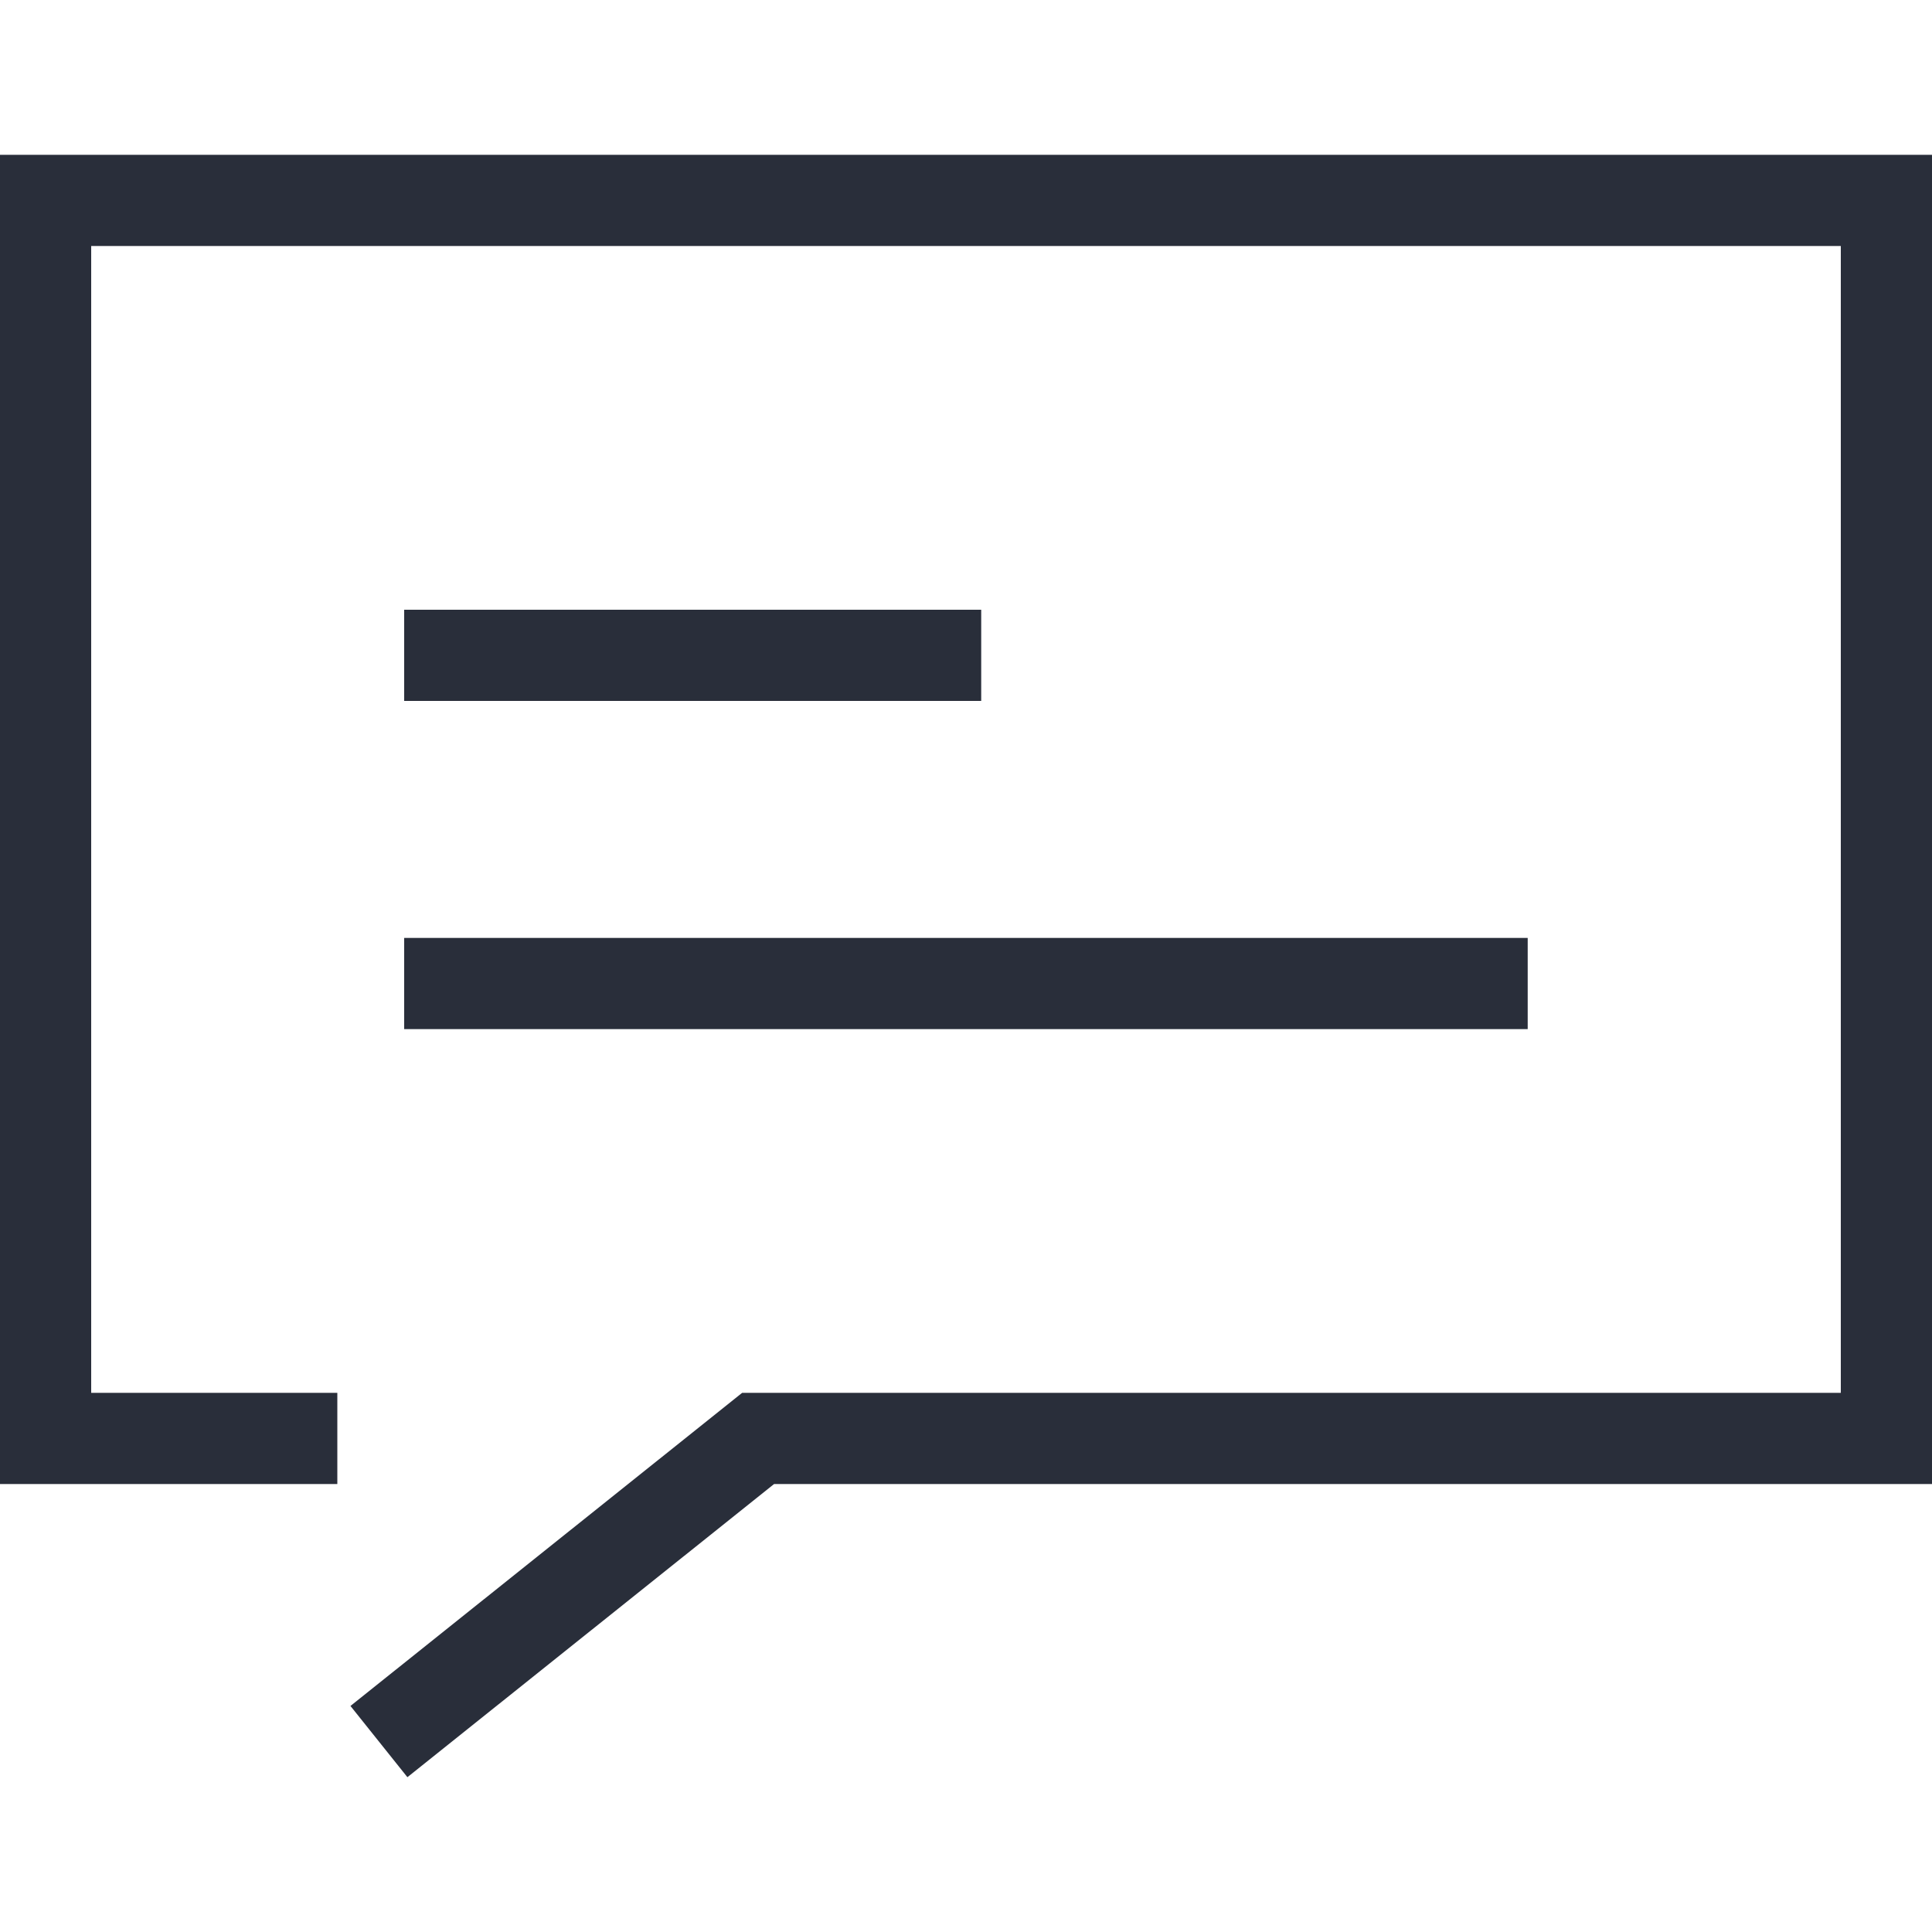 <svg id="레이어_1" data-name="레이어 1" xmlns="http://www.w3.org/2000/svg" viewBox="0 0 150 150"><defs><style>.cls-1{fill:#292e3a;}</style></defs><polygon class="cls-1" points="31.63 137.98 27.21 132.45 57.62 108.14 142.92 108.14 142.92 19.1 7.08 19.1 7.08 108.14 26.19 108.14 26.19 115.22 0 115.22 0 12.02 150 12.02 150 115.22 60.1 115.22 31.63 137.98"/><rect class="cls-1" x="31.38" y="47.34" width="44.8" height="7.08"/><rect class="cls-1" x="31.38" y="72.82" width="87.23" height="7.08"/></svg>